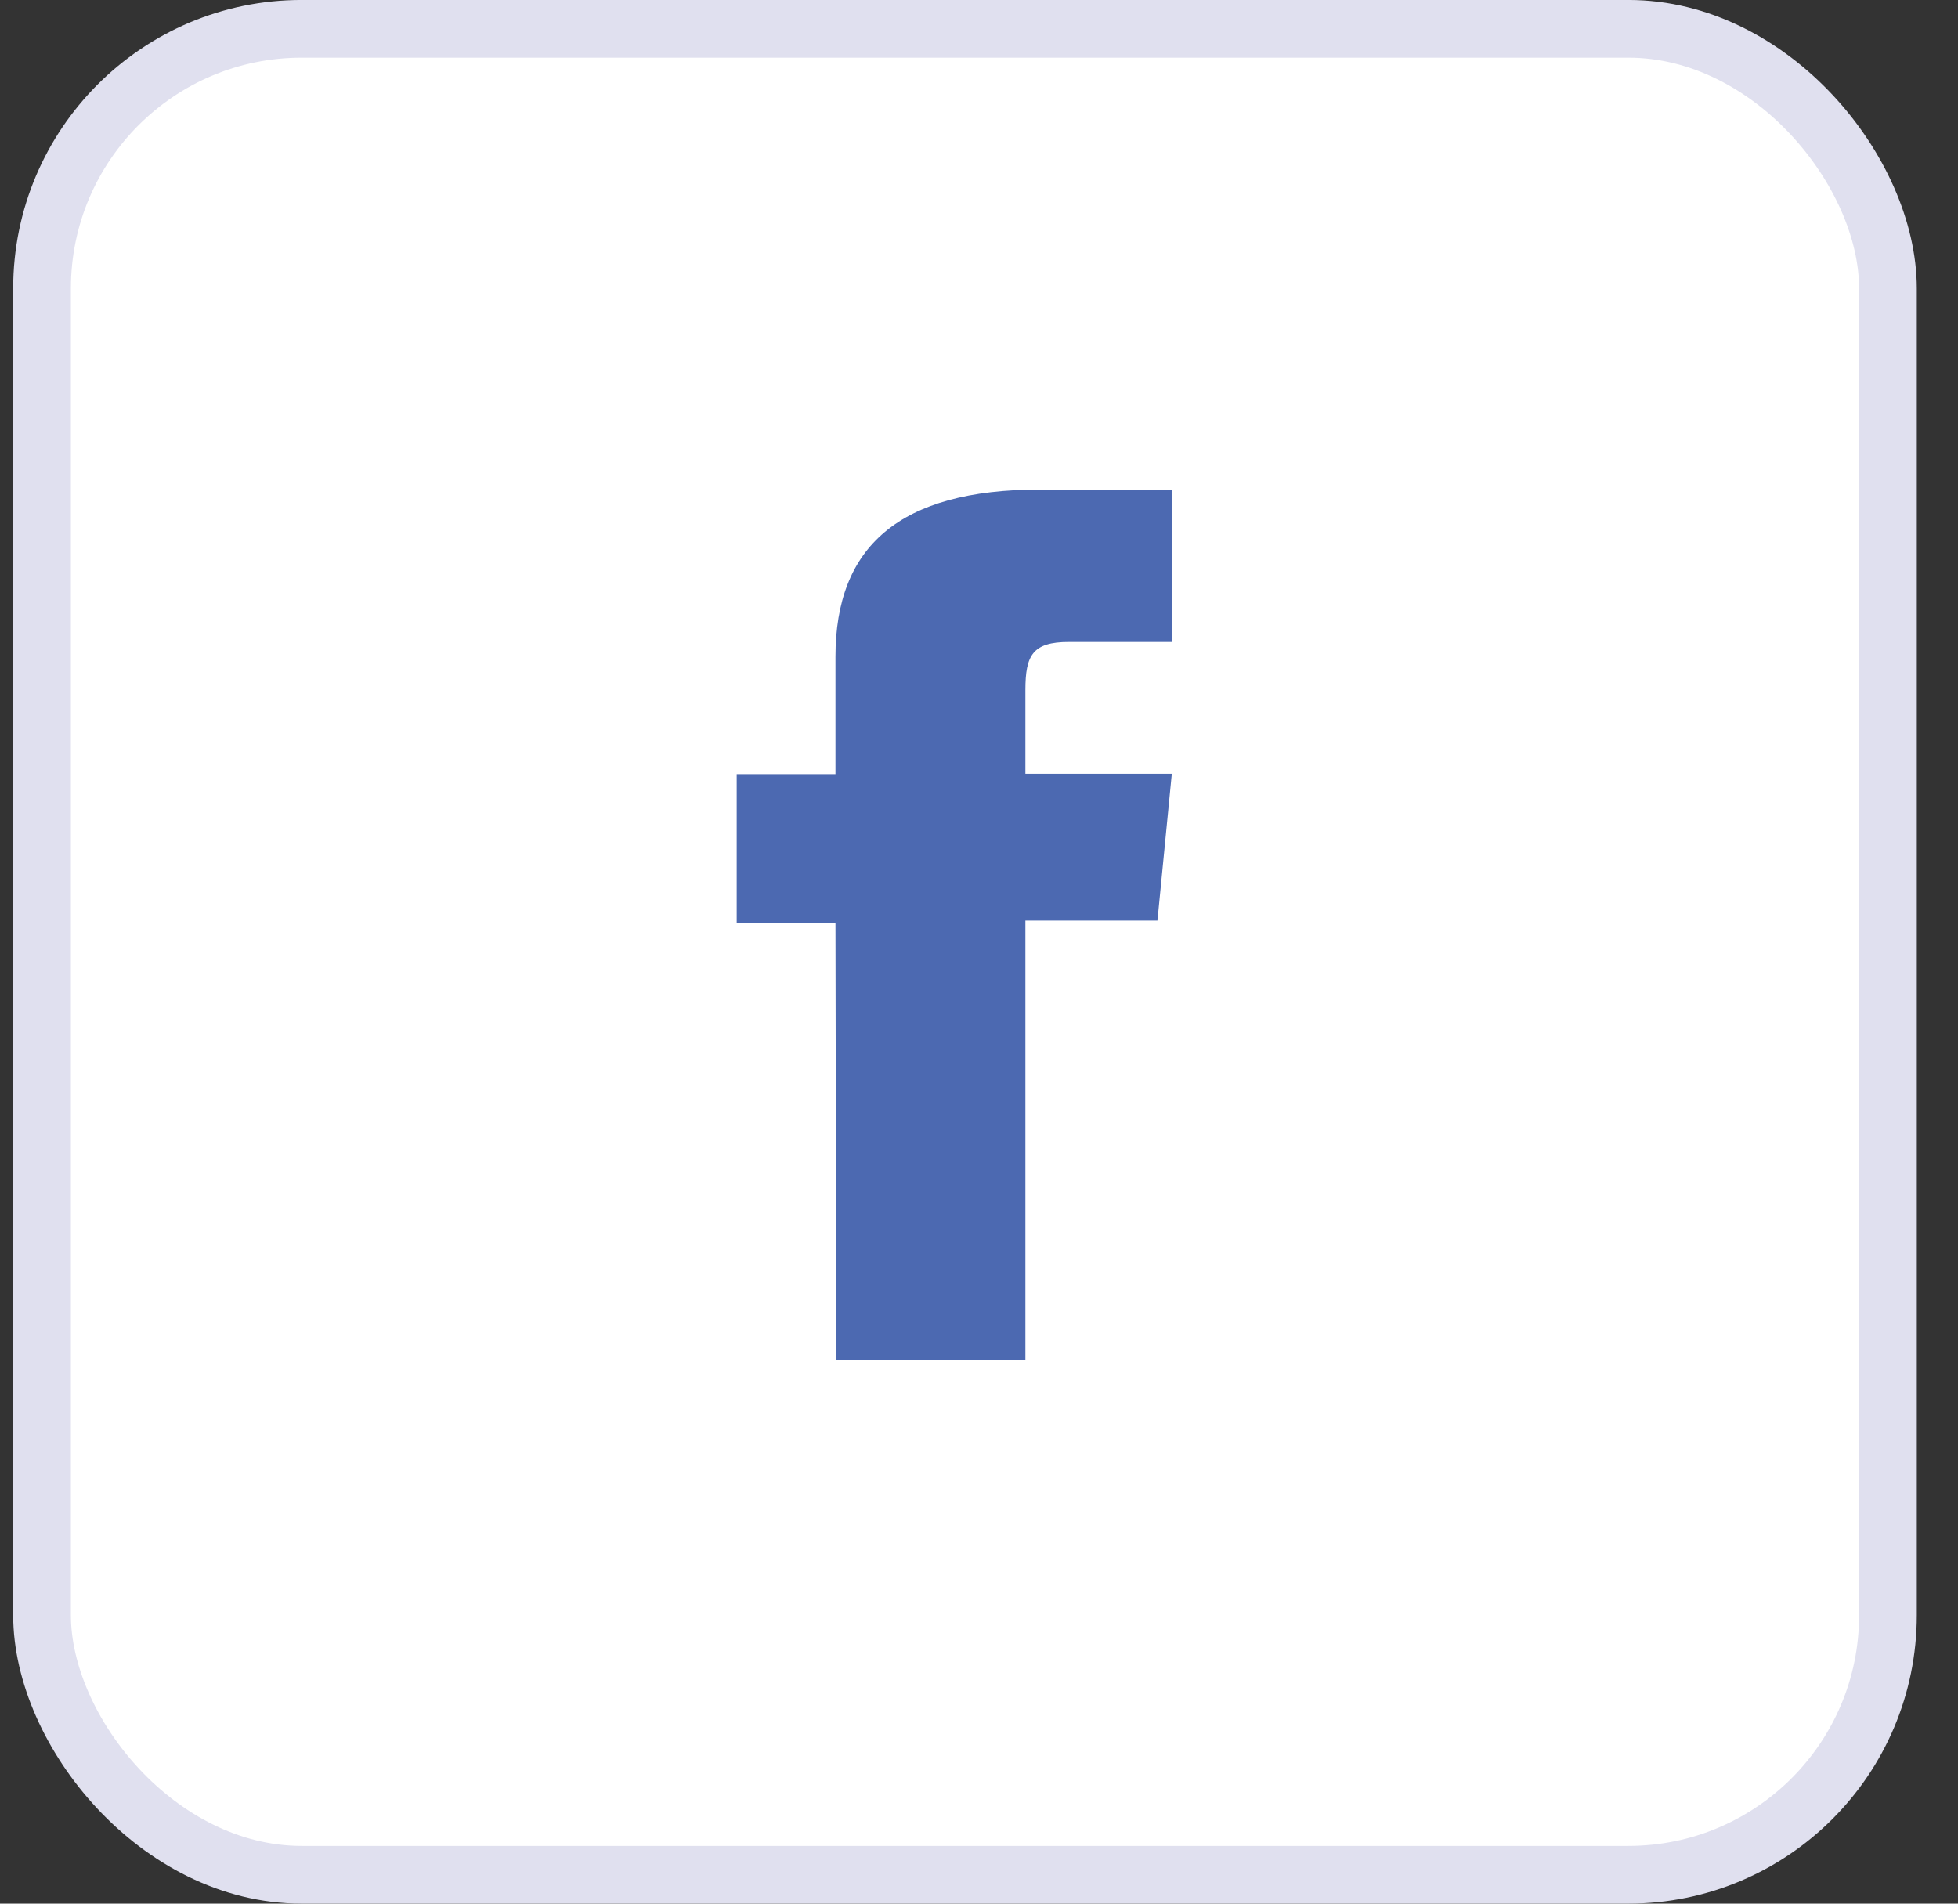<?xml version="1.0" encoding="utf-8"?>
<svg width="36" height="35" viewBox="0 0 36 35" fill="none" xmlns="http://www.w3.org/2000/svg">
<rect x="0" y="0" width="36" height="35" fill="#333333" stroke="none"/>
<rect x="0.773" y="0.53" width="33.939" height="33.939" rx="4.773" fill="white"/>
<rect x="0.773" y="0.53" width="33.939" height="33.939" rx="4.773" stroke="#E0E0EF" stroke-width="1.061"/>
<path d="M15.375 25H18.853V16.926H21.281L21.545 14.226H18.853V12.69C18.853 12.047 18.985 11.803 19.653 11.803H21.545V9H19.125C16.53 9 15.361 10.054 15.361 12.073V14.233H13.545V16.965H15.361L15.375 25Z" fill="#4C69B1"/>
</svg>
